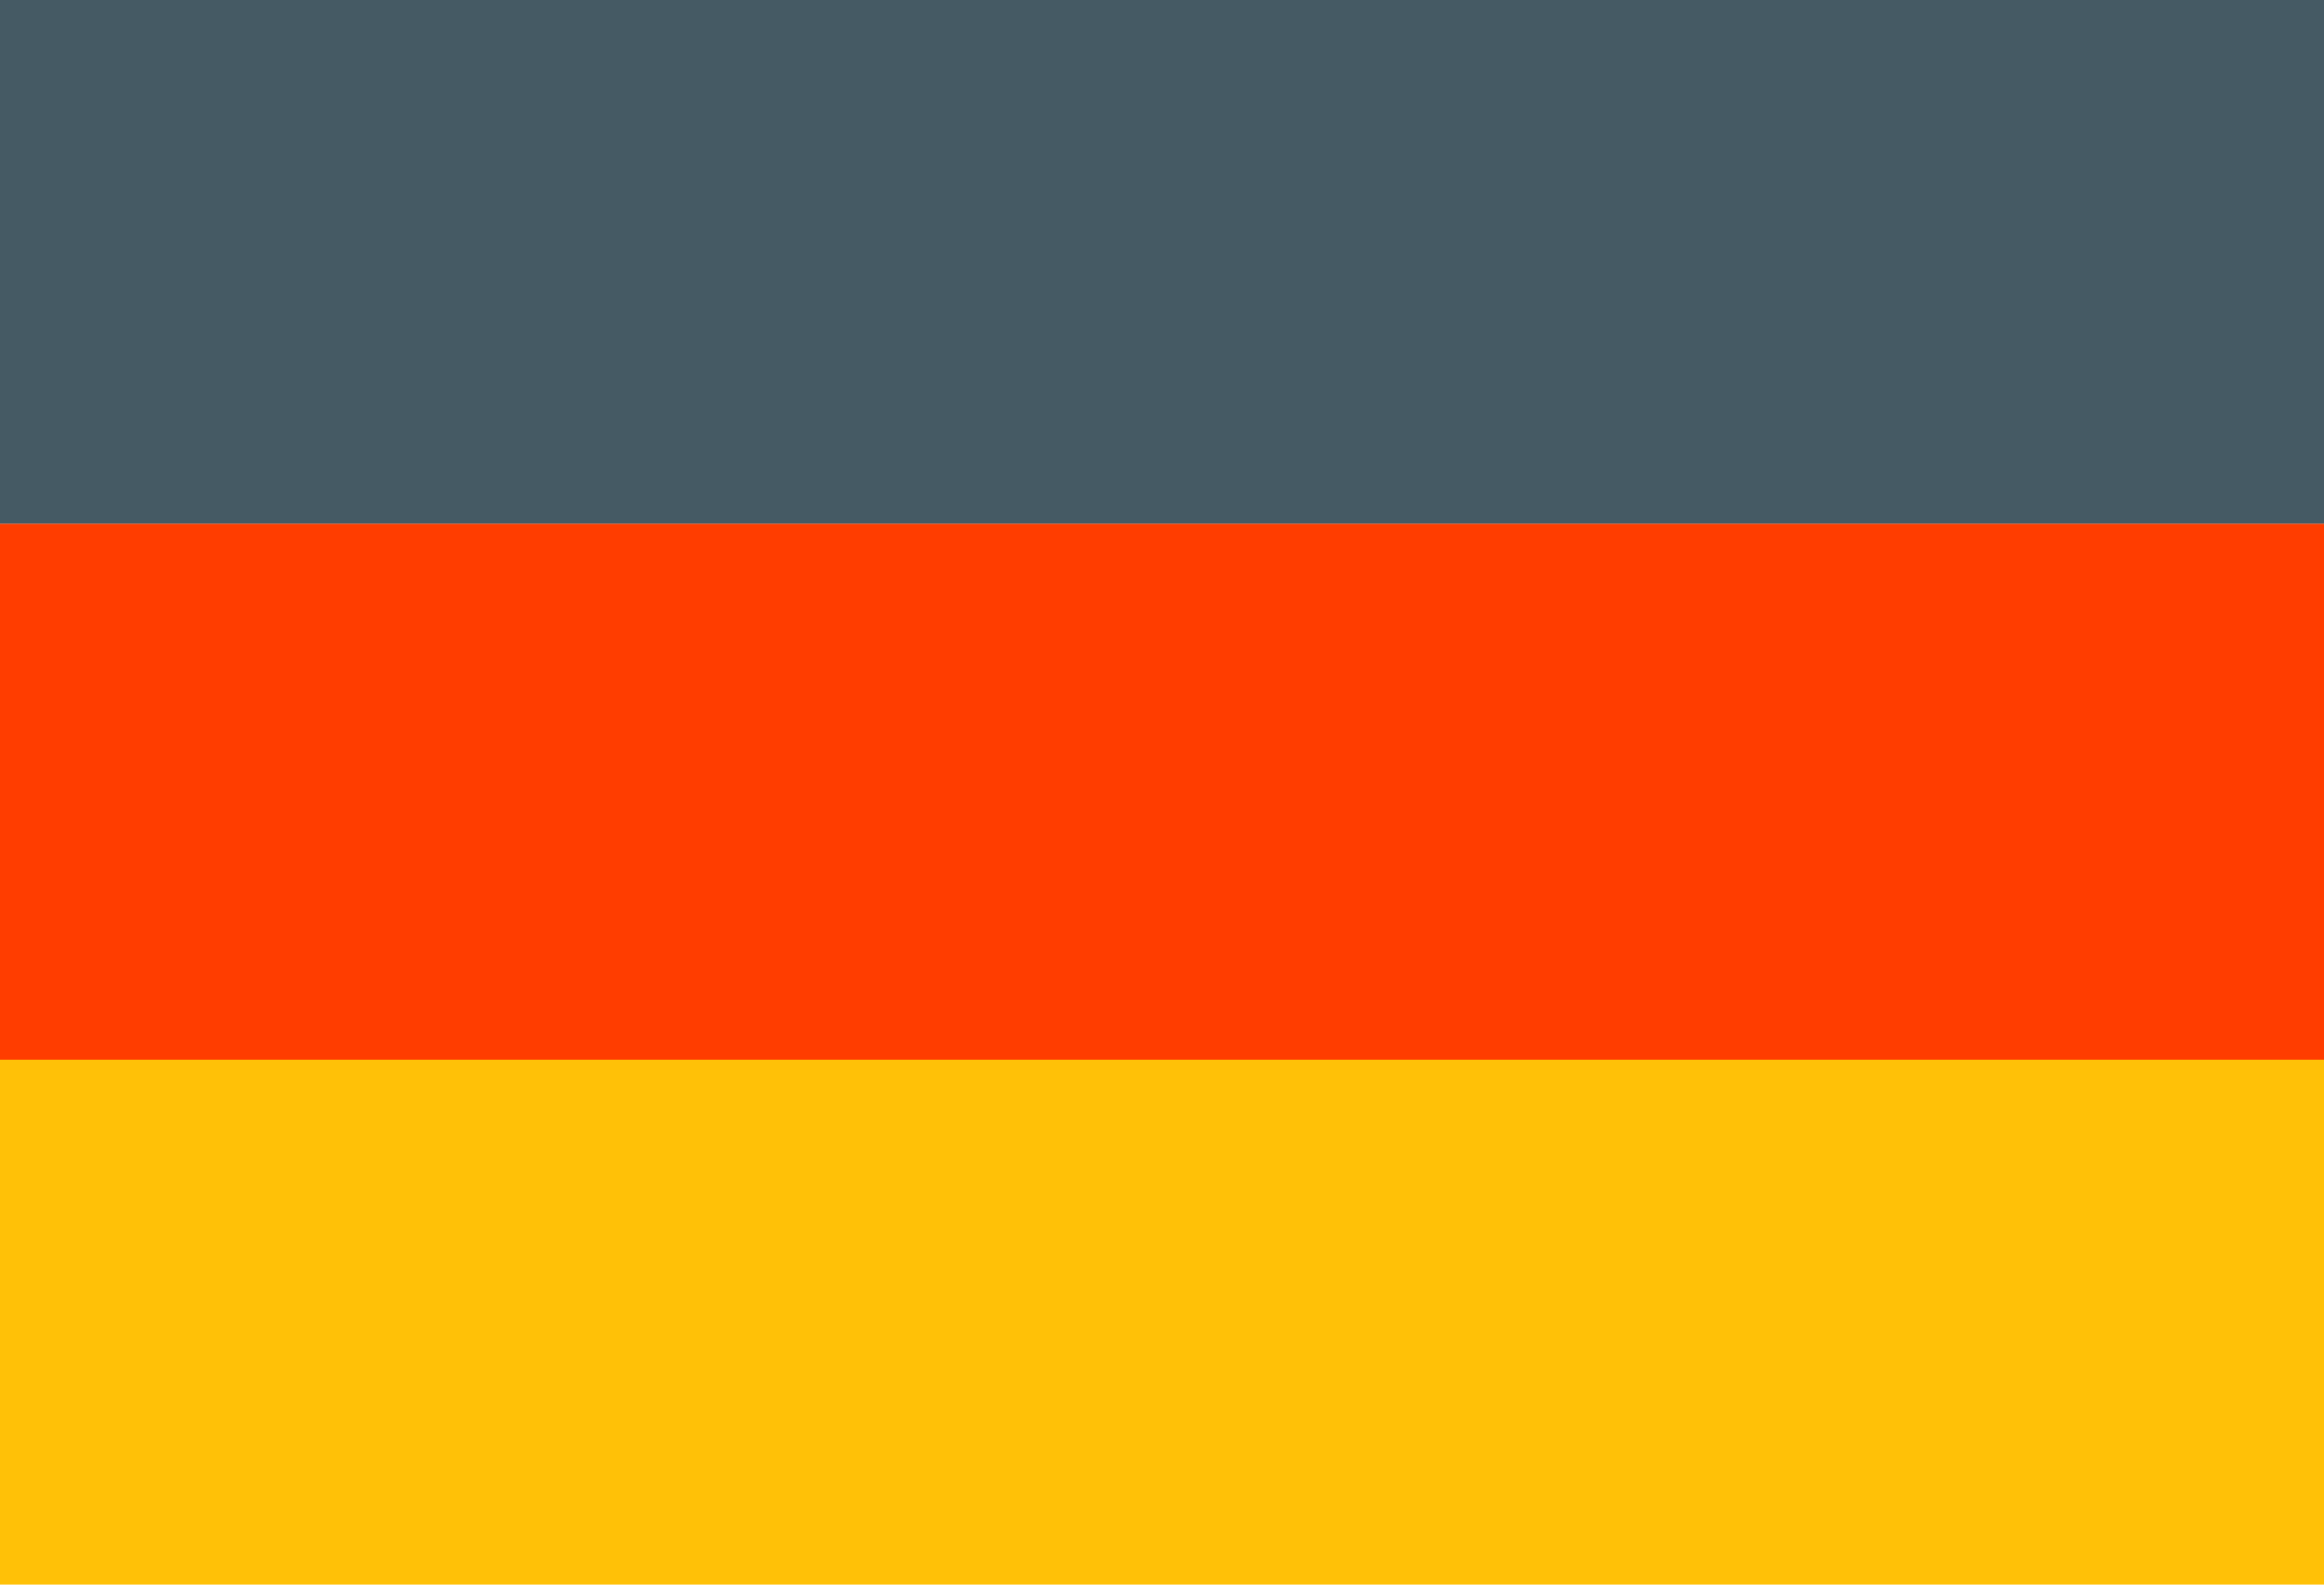 <?xml version="1.0" encoding="UTF-8" standalone="no"?>
<svg
   xmlns:dc="http://purl.org/dc/elements/1.1/"
   xmlns:cc="http://creativecommons.org/ns#"
   xmlns:rdf="http://www.w3.org/1999/02/22-rdf-syntax-ns#"
   xmlns:svg="http://www.w3.org/2000/svg"
   xmlns="http://www.w3.org/2000/svg"
   xmlns:sodipodi="http://sodipodi.sourceforge.net/DTD/sodipodi-0.dtd"
   xmlns:inkscape="http://www.inkscape.org/namespaces/inkscape"
   viewBox="0 0 44 30"
   version="1.1"
   id="svg4503"
   sodipodi:docname="germany.svg"
   width="44"
   height="30"
   inkscape:version="0.92.1 r15371">
  <defs
     id="defs4507" />
  <sodipodi:namedview
     pagecolor="#ffffff"
     bordercolor="#666666"
     borderopacity="1"
     objecttolerance="10"
     gridtolerance="10"
     guidetolerance="10"
     inkscape:pageopacity="0"
     inkscape:pageshadow="2"
     inkscape:window-width="2560"
     inkscape:window-height="1387"
     id="namedview4505"
     showgrid="false"
     inkscape:zoom="27.812867"
     inkscape:cx="25.42031"
     inkscape:cy="20.475875"
     inkscape:window-x="1912"
     inkscape:window-y="-8"
     inkscape:window-maximized="1"
     inkscape:current-layer="surface1" />
  <g
     id="surface1"
     transform="translate(0,-18)">
    <g
       id="g5057"
       transform="matrix(1.015,0,0,1.015,-0.326,17.506)">
      <path
         inkscape:connector-curvature="0"
         id="path4496"
         d="M 0.169,20.254 H 44.169 v 10 H 0.169 Z"
         style="fill:#ffc107" />
      <path
         inkscape:connector-curvature="0"
         id="path4498"
         d="M 0.169,10.254 H 44.169 v 10 H 0.169 Z"
         style="fill:#ff3d00" />
      <path
         inkscape:connector-curvature="0"
         id="path4500"
         d="M 0.169,0.254 H 44.169 V 10.254 H 0.169 Z"
         style="fill:#455a64" />
    </g>
  </g>
</svg>
